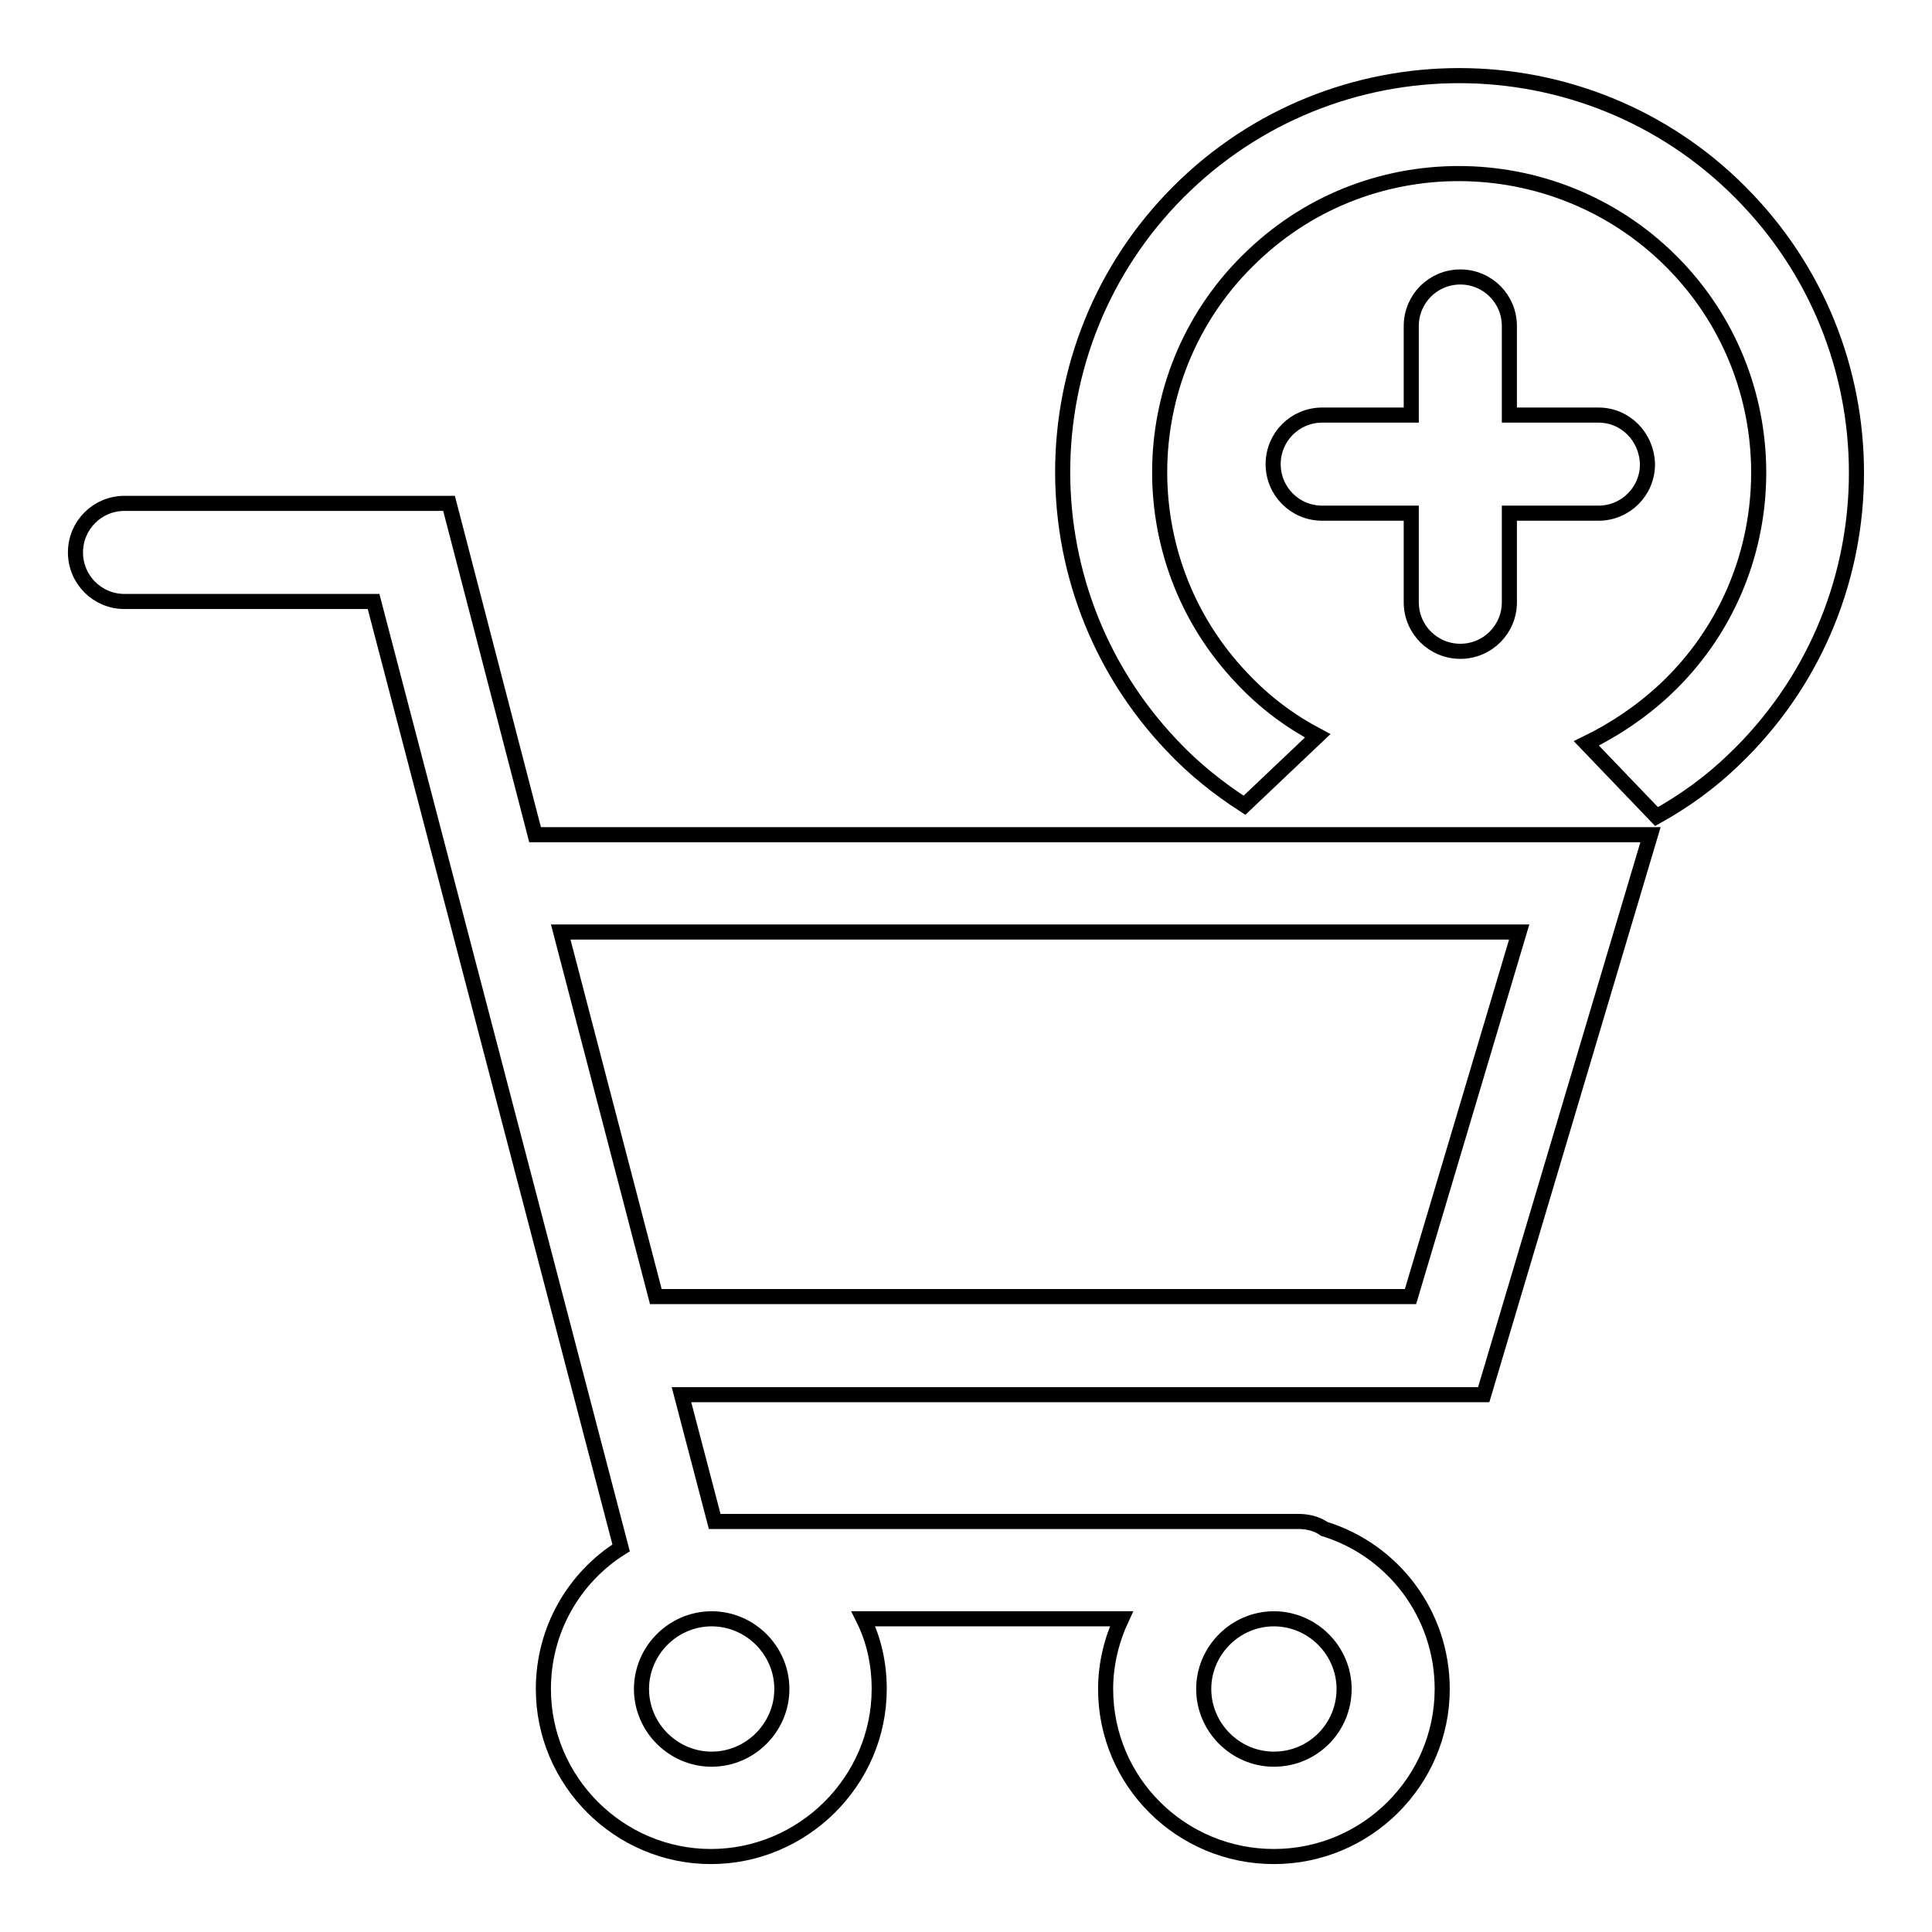 <?xml version="1.0" encoding="utf-8"?>
<!-- Svg Vector Icons : http://www.onlinewebfonts.com/icon -->
<!DOCTYPE svg PUBLIC "-//W3C//DTD SVG 1.1//EN" "http://www.w3.org/Graphics/SVG/1.1/DTD/svg11.dtd">
<svg version="1.1" xmlns="http://www.w3.org/2000/svg" xmlns:xlink="http://www.w3.org/1999/xlink" x="0px" y="0px" viewBox="0 0 256 256" enable-background="new 0 0 256 256" xml:space="preserve">
<g><g><path stroke-width="2" fill-opacity="0" stroke="#000000"  d="M218.7,110.6H70.9L59.5,66.7h-43c-3.6,0-6.5,2.9-6.5,6.5c0,3.6,2.9,6.5,6.5,6.5h33l32.8,125.4C76.1,209,72,215.9,72,223.8C72,236,82,246,94.2,246s22.3-10,22.3-22.2c0-3.3-0.7-6.5-2.1-9.3h34.2c-1.3,2.8-2.1,6-2.1,9.3c0,12.3,10,22.2,22.3,22.2c12.3,0,22.3-10,22.3-22.2c0-9.9-6.5-18.4-15.6-21.2c-1-0.7-2.2-1-3.5-1H94.7l-4.4-16.8h106.3L218.7,110.6L218.7,110.6z M103.6,223.8c0,5.1-4.2,9.3-9.3,9.3c-5.1,0-9.3-4.2-9.3-9.3s4.2-9.3,9.3-9.3C99.4,214.5,103.6,218.7,103.6,223.8L103.6,223.8z M168.8,233.1c-5.1,0-9.3-4.2-9.3-9.3s4.2-9.3,9.3-9.3c5.1,0,9.3,4.2,9.3,9.3C178.1,228.9,174,233.1,168.8,233.1L168.8,233.1z M86.9,171.8l-12.6-48.3h127l-14.4,48.3H86.9L86.9,171.8z M211.8,55H200V43.2c0-3.6-2.9-6.5-6.5-6.5c-3.6,0-6.5,2.9-6.5,6.5V55h-11.8c-3.6,0-6.5,2.9-6.5,6.5c0,3.6,2.9,6.5,6.5,6.5H187v11.8c0,3.6,2.9,6.5,6.5,6.5c3.6,0,6.5-2.9,6.5-6.5V68h11.8c3.6,0,6.5-2.9,6.5-6.5C218.2,57.9,215.4,55,211.8,55L211.8,55z M157.1,24.5c-21,20-21.8,53.3-1.8,74.3c2.9,3.1,6.2,5.7,9.6,7.9l9.7-9.2c-3.6-1.9-7-4.4-10-7.6c-15.1-15.8-14.5-41,1.4-56c15.8-15.1,41-14.4,56.1,1.4s14.5,41-1.4,56c-3.2,3-6.8,5.4-10.5,7.2l9.3,9.7c3.6-2,7.1-4.5,10.2-7.5c21-20,21.8-53.3,1.8-74.3C211.5,5.3,178.1,4.5,157.1,24.5L157.1,24.5L157.1,24.5z"/></g></g>
</svg>